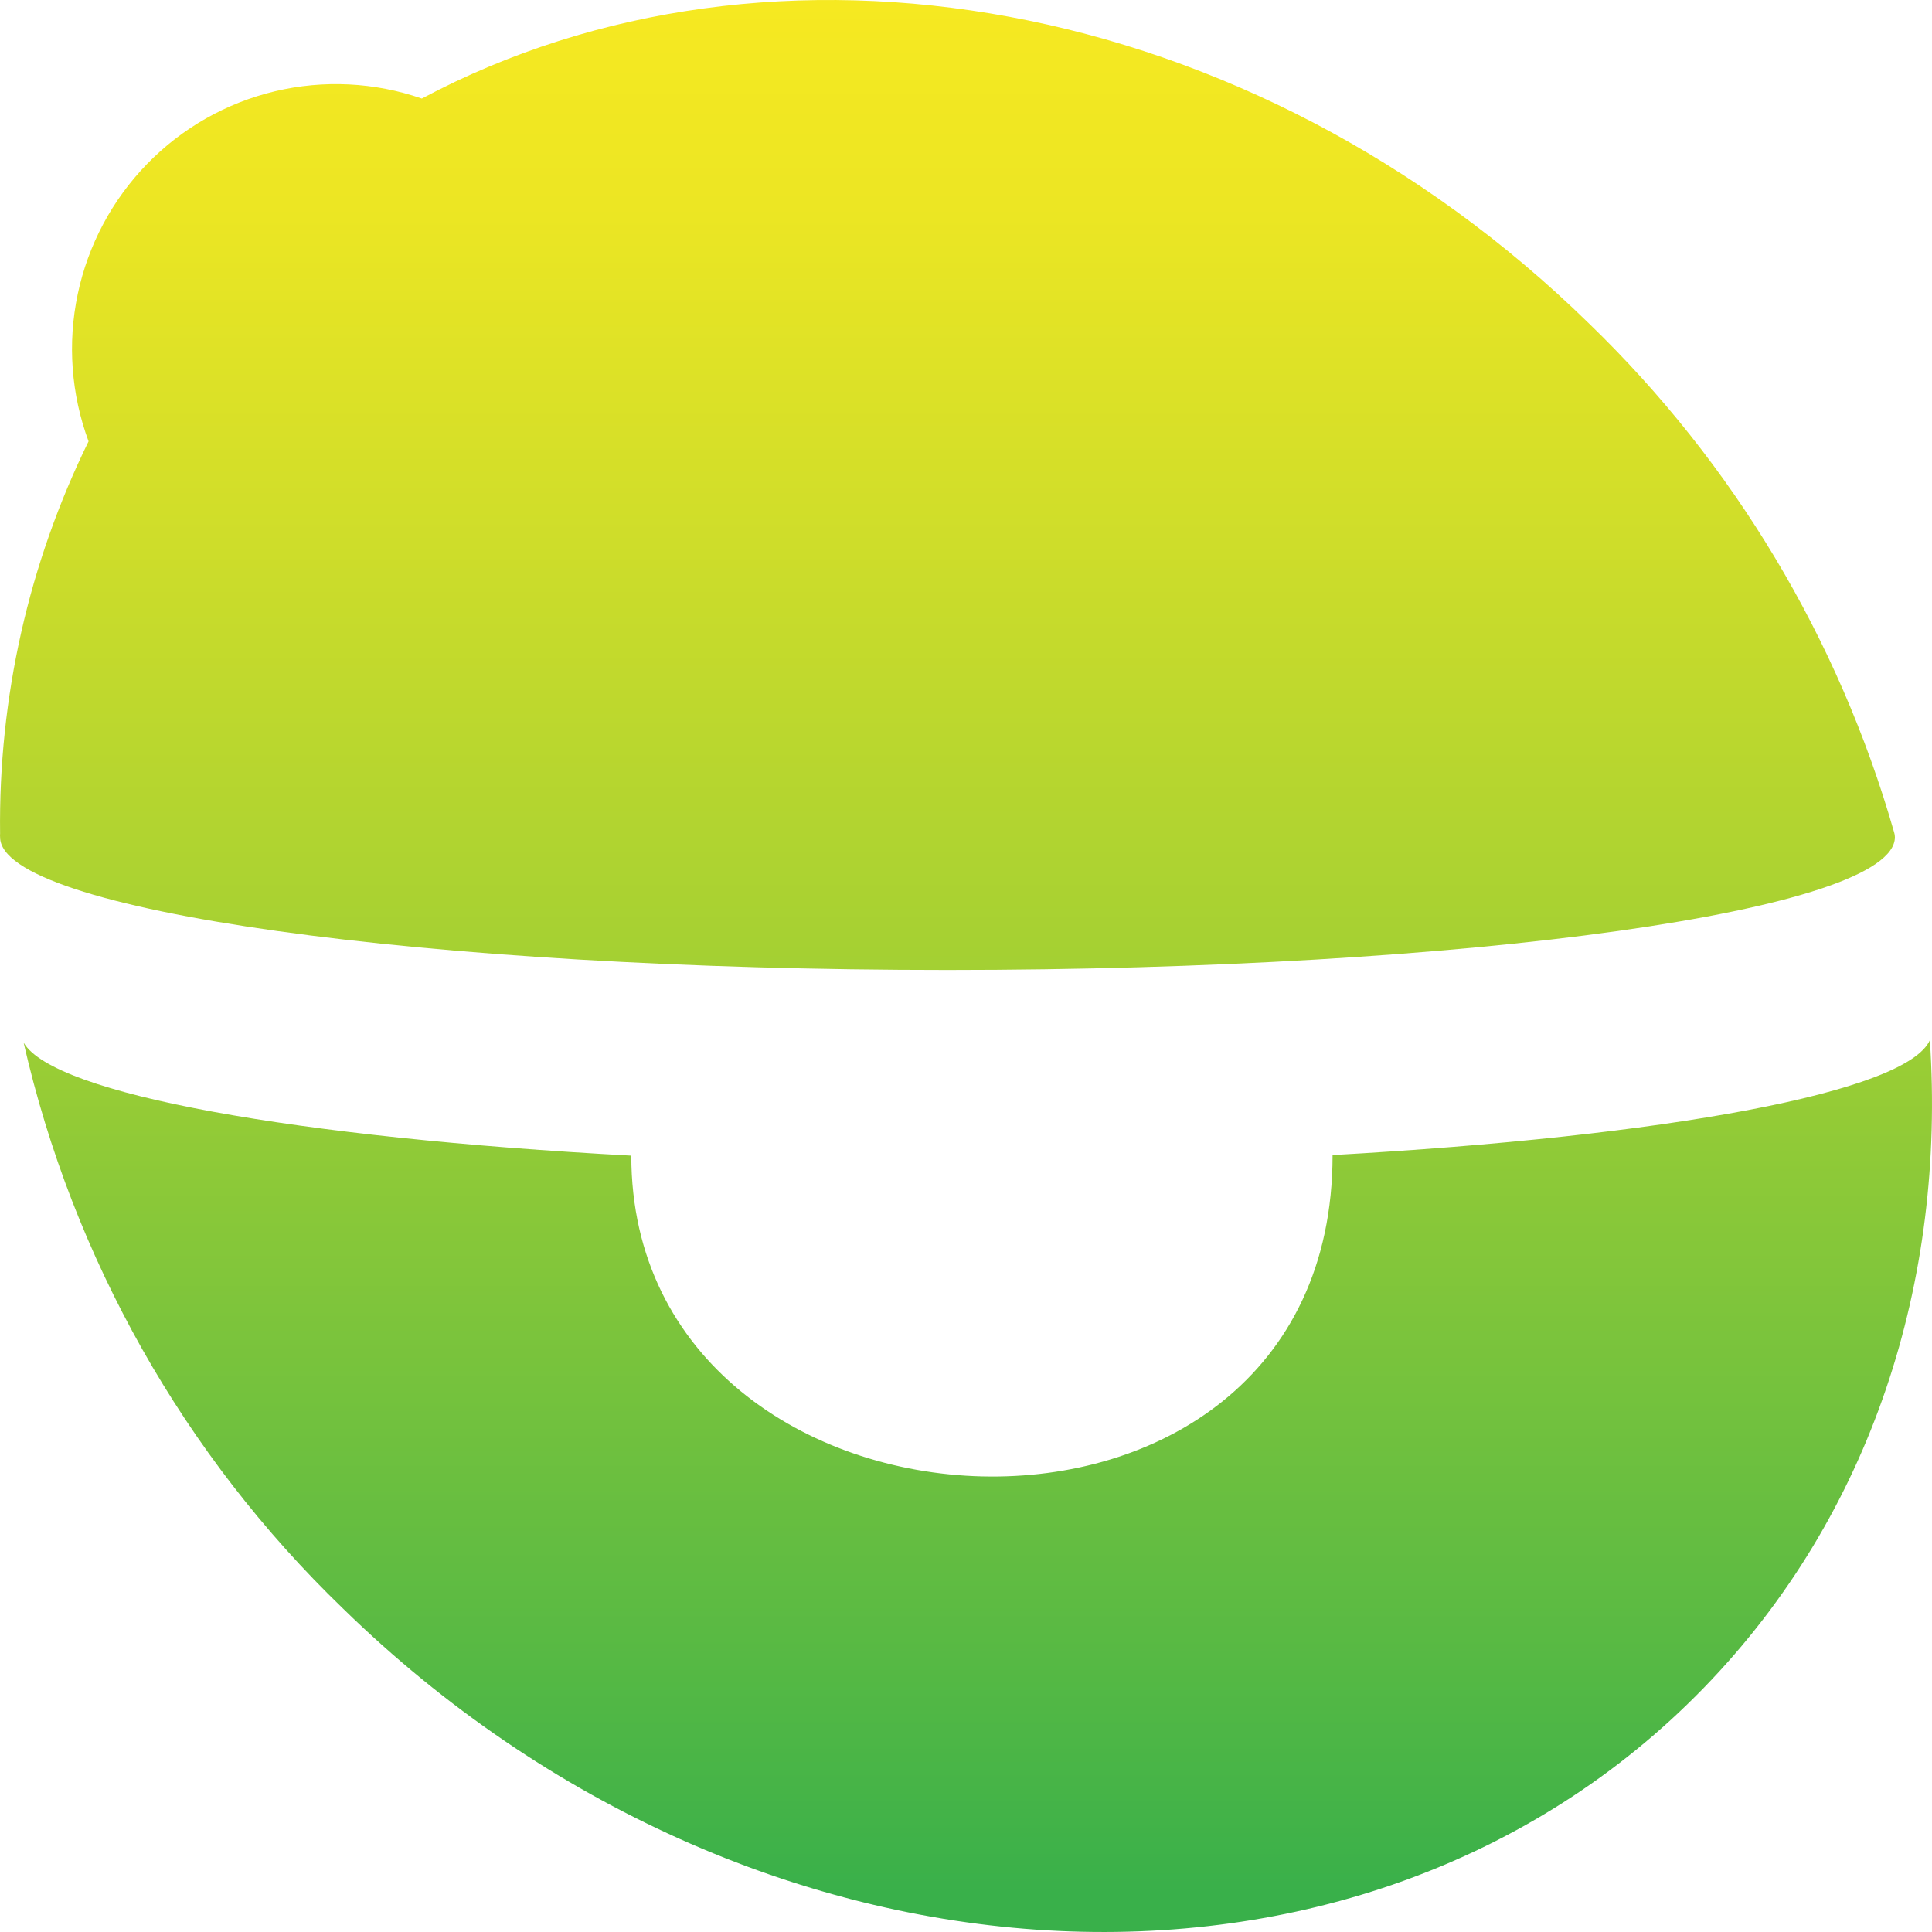 <?xml version="1.0" encoding="UTF-8"?>
<svg xmlns="http://www.w3.org/2000/svg" xmlns:xlink="http://www.w3.org/1999/xlink" width="1024px" height="1024px" viewBox="0 0 1024 1024" version="1.1">
<defs>
<linearGradient id="linear0" gradientUnits="userSpaceOnUse" x1="17.999" y1="69.513" x2="17.999" y2="-0.353" gradientTransform="matrix(28.444,0,0,28.444,0,0)">
<stop offset="0.49" style="stop-color:rgb(22.353%,69.02%,29.02%);stop-opacity:1;"/>
<stop offset="0.56" style="stop-color:rgb(35.294%,72.941%,26.275%);stop-opacity:1;"/>
<stop offset="0.72" style="stop-color:rgb(61.569%,80.784%,20.392%);stop-opacity:1;"/>
<stop offset="0.85" style="stop-color:rgb(80.784%,86.667%,16.471%);stop-opacity:1;"/>
<stop offset="0.94" style="stop-color:rgb(92.549%,90.196%,13.725%);stop-opacity:1;"/>
<stop offset="1" style="stop-color:rgb(96.863%,91.373%,12.941%);stop-opacity:1;"/>
</linearGradient>
</defs>
<g id="surface1">
<path style=" stroke:none;fill-rule:nonzero;fill:url(#linear0);" d="M 1004.336 443.719 C 1004.332 442.898 1004.211 442.082 1003.965 441.301 C 974.645 338.641 918.848 245.566 842.219 171.477 C 662.551 -4.207 408.867 -46.625 223.578 52.223 C 198.52 43.562 171.523 42.227 145.738 48.371 C 119.953 54.516 96.434 67.883 77.926 86.922 C 59.418 105.961 46.68 129.887 41.191 155.914 C 35.707 181.938 37.699 208.992 46.938 233.926 C 15.211 298.562 -0.855 369.809 0.047 441.859 C -0.016 442.477 -0.016 443.098 0.047 443.719 C 0.047 482.602 224.875 514.105 502.16 514.105 C 779.445 514.105 1004.336 482.602 1004.336 443.719 Z M 1022.871 551.312 C 1010.516 578.973 883.18 602.289 706.293 612.211 C 706.293 848.547 334.602 829.941 334.602 612.52 C 157.348 602.973 28.406 580.023 12.527 552.617 C 38.629 666.992 97.445 771.227 181.75 852.516 C 397.996 1063.672 720.875 1082.402 903.258 894.371 C 992.227 802.656 1031.336 678.691 1022.871 551.312 Z M 1022.871 551.312 "/>
</g>
</svg>

